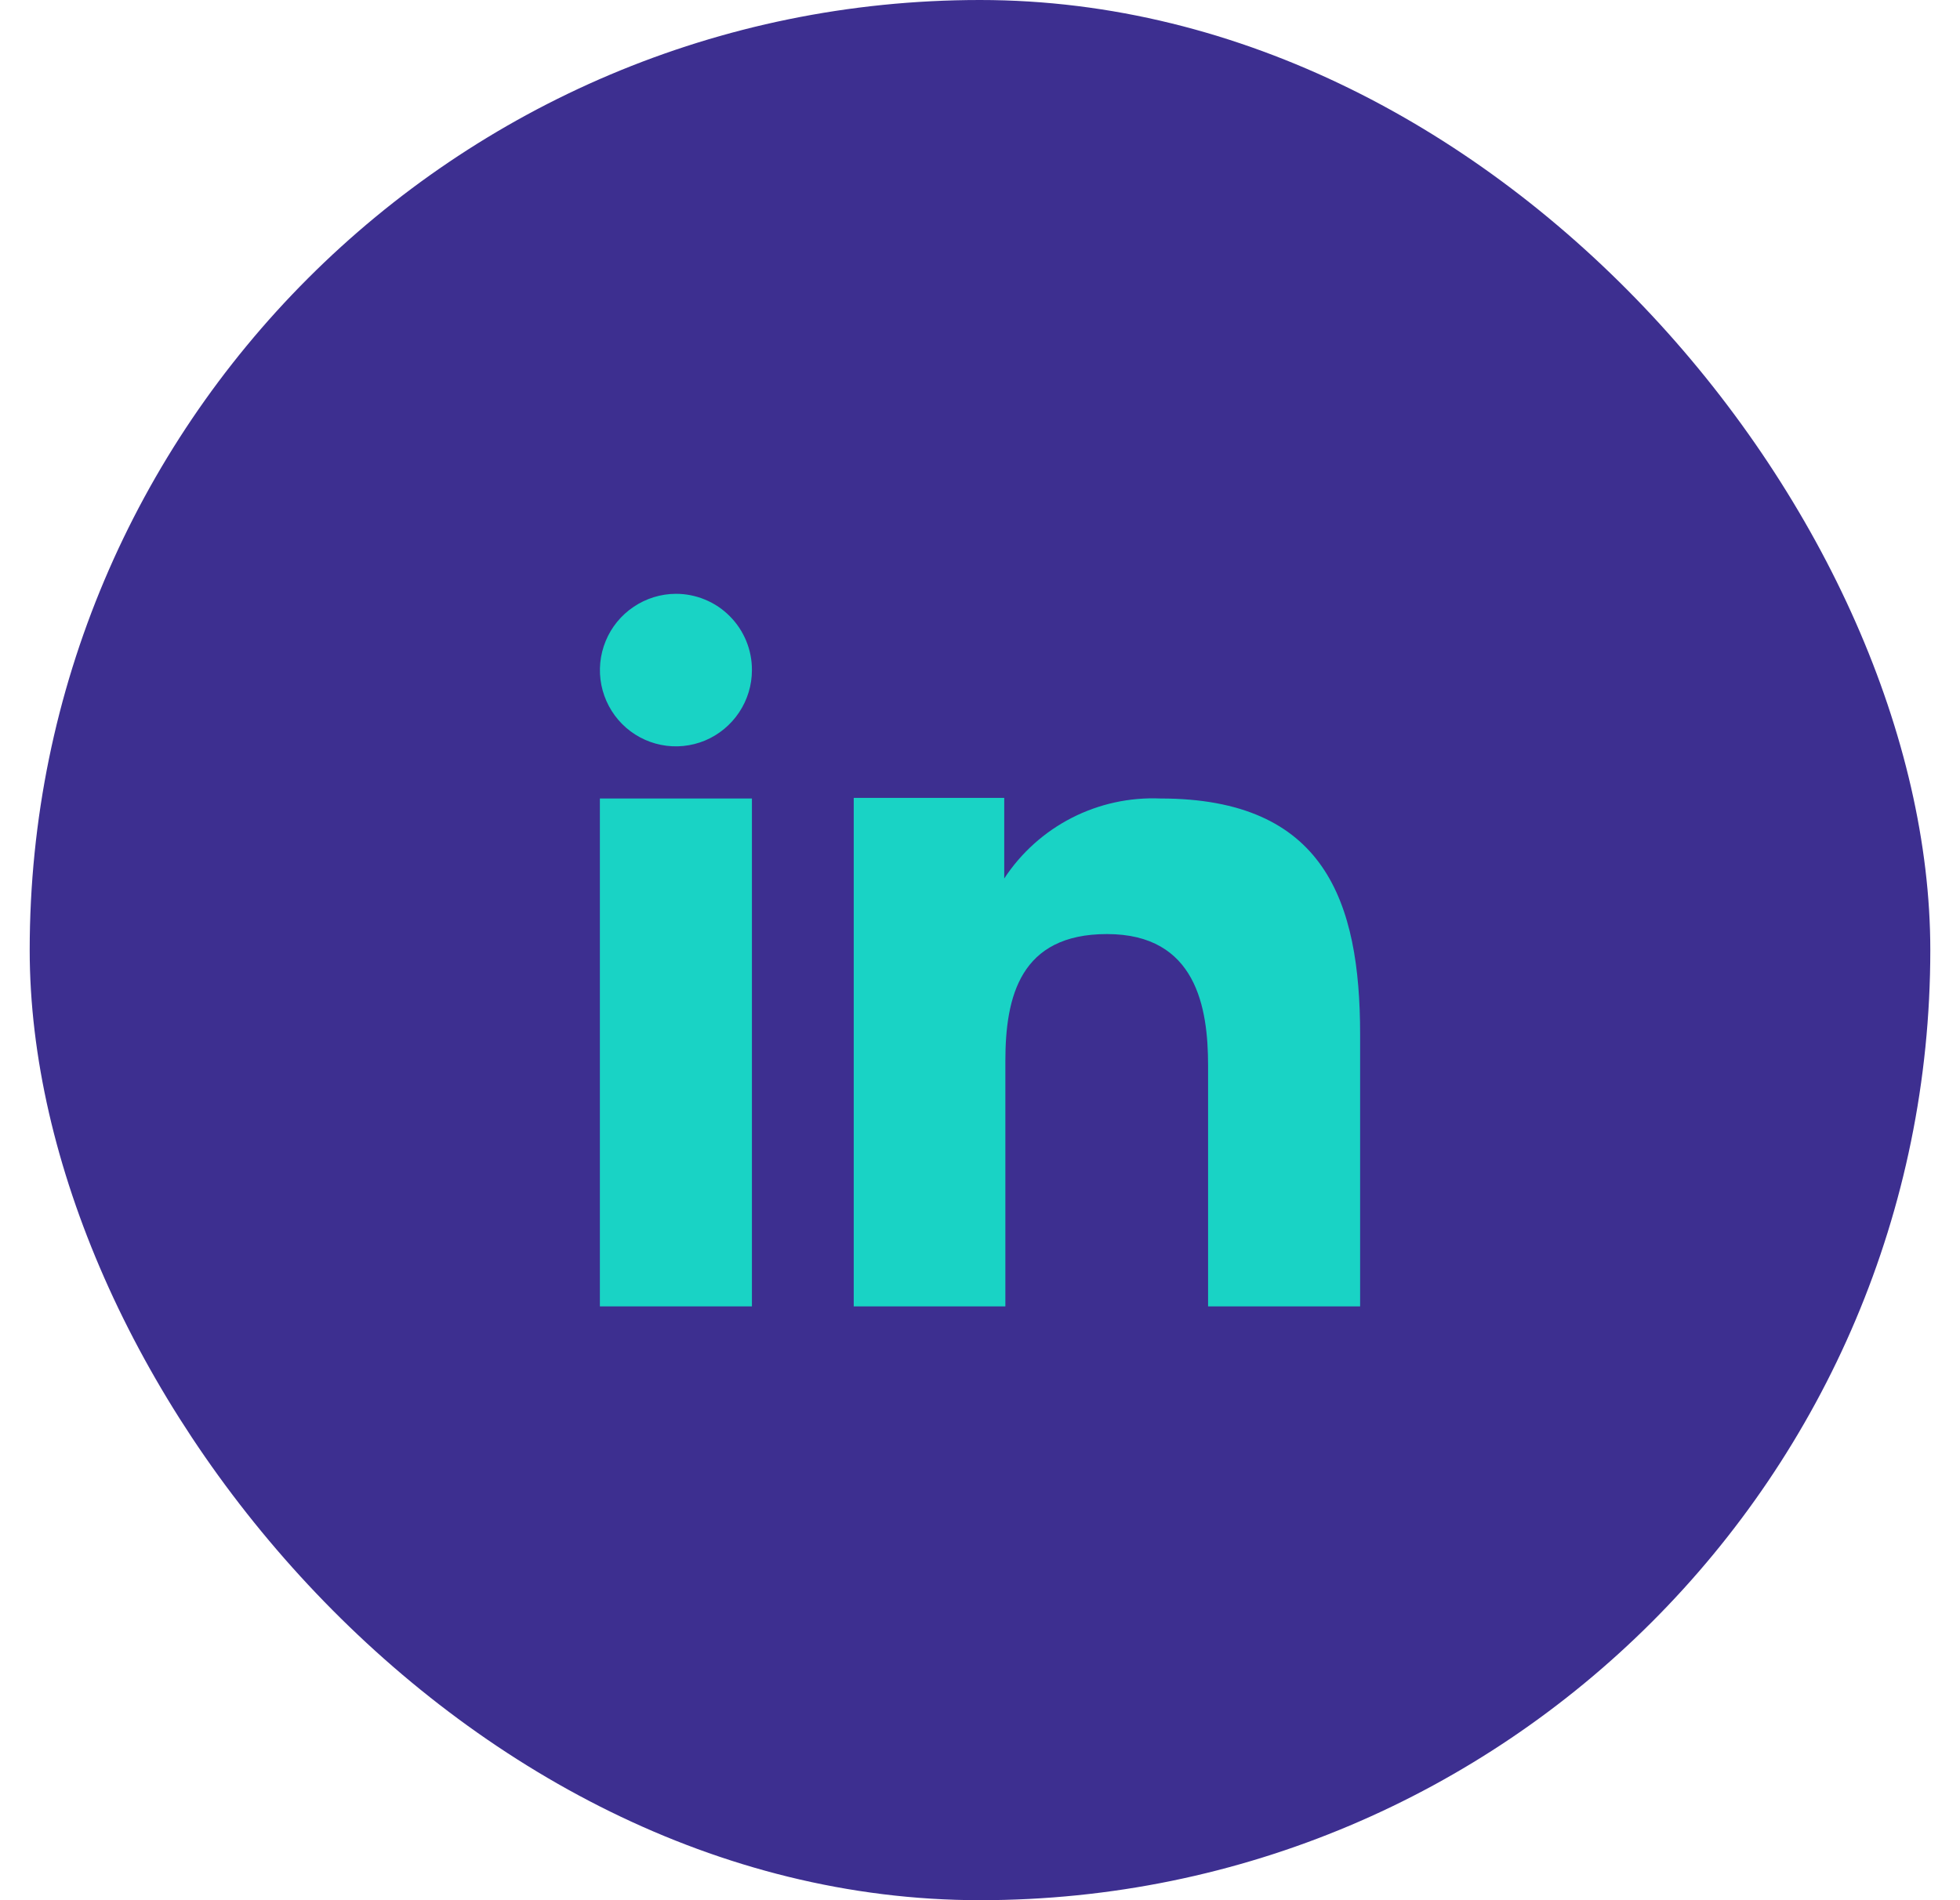 <svg width="33" height="32" viewBox="0 0 33 32" fill="none" xmlns="http://www.w3.org/2000/svg">
<rect x="0.5" width="32" height="32" rx="16" fill="#3D2F90"/>
<path fill-rule="evenodd" clip-rule="evenodd" d="M16.908 13.437V14.794C17.192 14.361 17.584 14.009 18.045 13.773C18.506 13.537 19.021 13.425 19.538 13.447C22.302 13.447 22.9 15.175 22.9 17.423V22H20.34V17.942C20.34 16.974 20.145 15.73 18.638 15.73C17.176 15.73 16.927 16.783 16.927 17.87V22H14.374V13.437H16.908ZM12.66 11.285C12.66 11.538 12.585 11.786 12.444 11.997C12.303 12.208 12.104 12.373 11.87 12.471C11.636 12.568 11.378 12.594 11.13 12.544C10.882 12.495 10.654 12.372 10.475 12.193C10.296 12.013 10.175 11.785 10.125 11.536C10.076 11.287 10.101 11.03 10.198 10.795C10.294 10.561 10.458 10.36 10.669 10.219C10.879 10.077 11.127 10.001 11.38 10C11.549 10 11.715 10.033 11.871 10.098C12.027 10.162 12.168 10.257 12.287 10.377C12.406 10.496 12.5 10.638 12.564 10.793C12.628 10.949 12.661 11.116 12.66 11.285Z" fill="#19D3C5"/>
<path d="M12.66 13.447H10.1V22H12.66V13.447Z" fill="#19D3C5"/>
</svg>
